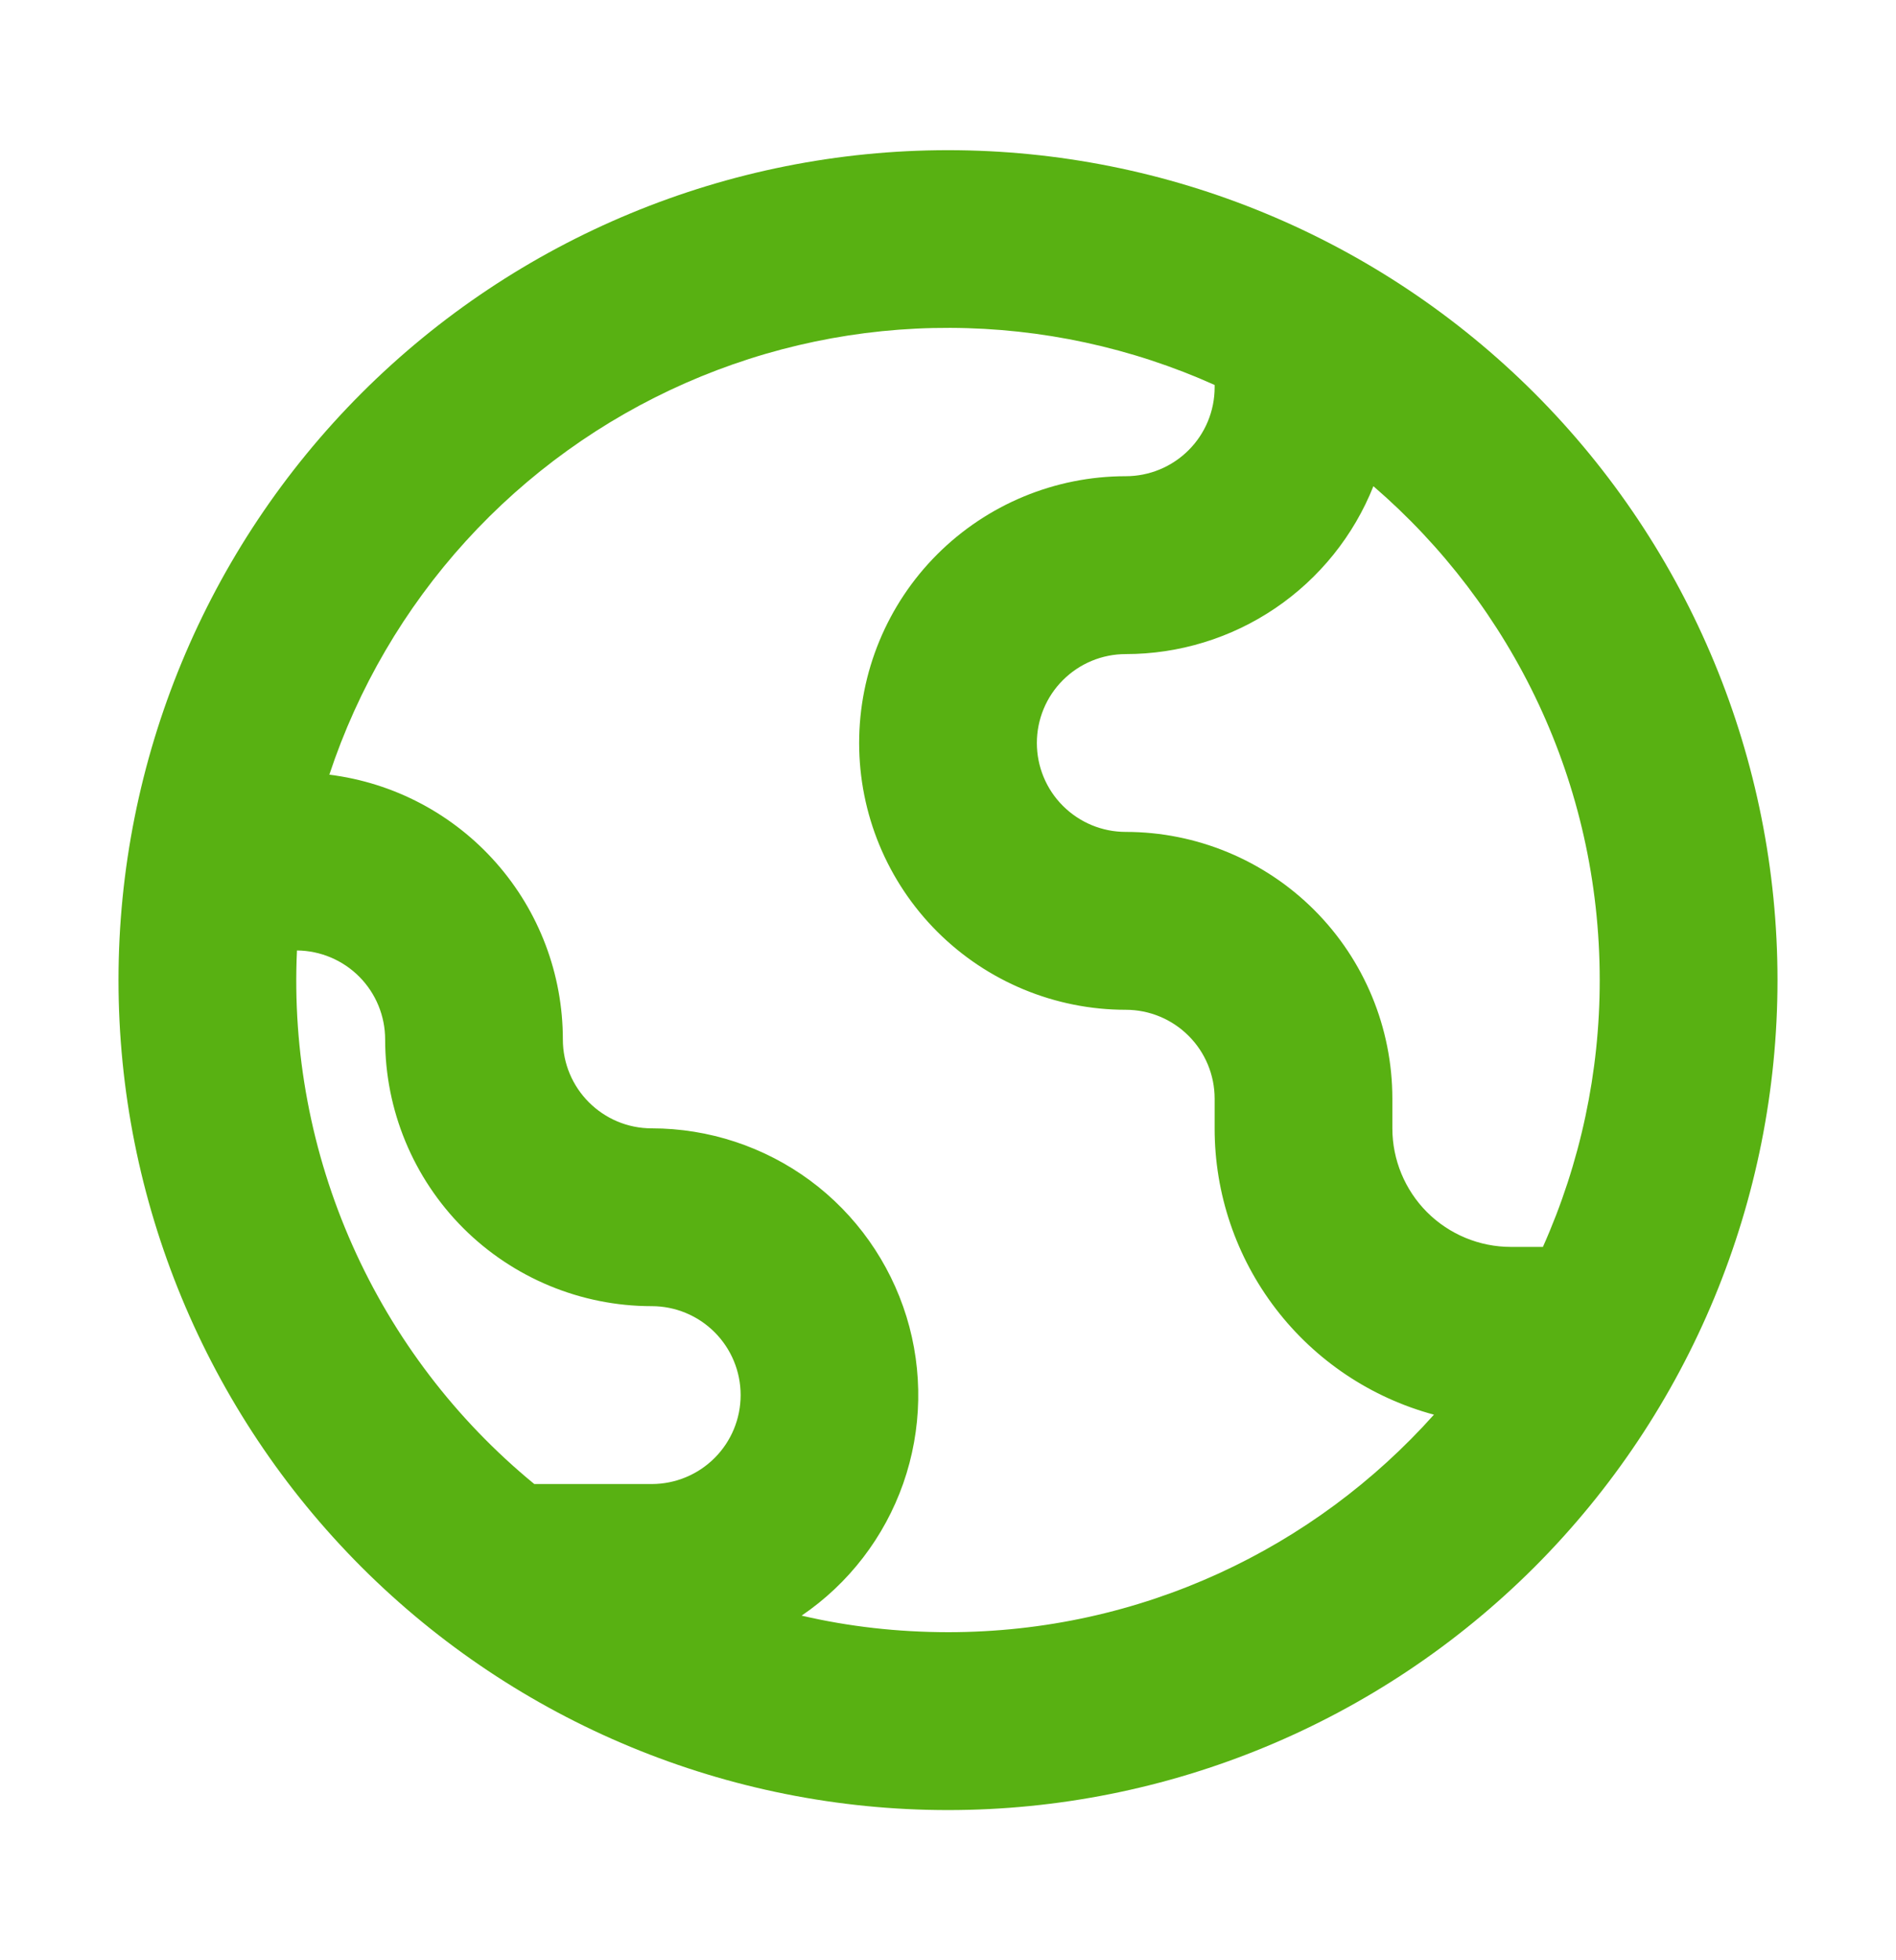 <svg width="30" height="31" viewBox="0 0 30 31" fill="none" xmlns="http://www.w3.org/2000/svg">
    <path fill-rule="evenodd" clip-rule="evenodd" d="M15 25.812C18.056 25.812 20.801 24.483 22.689 22.372C21.693 22.104 20.813 21.515 20.186 20.697C19.558 19.878 19.218 18.875 19.219 17.844V17.375C19.219 17.002 19.071 16.644 18.807 16.381C18.543 16.117 18.186 15.969 17.812 15.969C16.694 15.969 15.621 15.524 14.829 14.733C14.038 13.942 13.594 12.869 13.594 11.75C13.594 10.631 14.038 9.558 14.829 8.767C15.621 7.976 16.694 7.531 17.812 7.531C18.186 7.531 18.543 7.383 18.807 7.119C19.071 6.856 19.219 6.498 19.219 6.125V6.088C17.903 5.497 16.478 5.19 15.035 5.185C13.593 5.179 12.166 5.477 10.846 6.058C9.526 6.639 8.342 7.49 7.371 8.557C6.401 9.623 5.665 10.882 5.211 12.251C6.231 12.378 7.17 12.874 7.85 13.645C8.531 14.416 8.906 15.409 8.906 16.438C8.906 17.214 9.536 17.844 10.312 17.844C11.214 17.844 12.092 18.134 12.818 18.669C13.543 19.205 14.077 19.96 14.343 20.822C14.608 21.683 14.59 22.608 14.292 23.459C13.993 24.31 13.43 25.043 12.684 25.55C13.431 25.724 14.203 25.811 15 25.812ZM8.454 23.469H10.312C10.685 23.469 11.043 23.321 11.307 23.057C11.571 22.793 11.719 22.436 11.719 22.062C11.719 21.689 11.571 21.332 11.307 21.068C11.043 20.804 10.685 20.656 10.312 20.656C9.194 20.656 8.121 20.212 7.329 19.421C6.538 18.629 6.094 17.556 6.094 16.438C6.094 16.067 5.947 15.71 5.686 15.447C5.425 15.184 5.07 15.034 4.699 15.031C4.624 16.633 4.925 18.23 5.577 19.695C6.229 21.16 7.214 22.452 8.454 23.469ZM23.906 19.719H24.413C25.006 18.392 25.313 16.954 25.312 15.5C25.312 12.378 23.925 9.579 21.731 7.689C21.419 8.472 20.878 9.144 20.179 9.618C19.481 10.091 18.656 10.344 17.812 10.344C17.439 10.344 17.082 10.492 16.818 10.756C16.554 11.019 16.406 11.377 16.406 11.75C16.406 12.123 16.554 12.481 16.818 12.744C17.082 13.008 17.439 13.156 17.812 13.156C18.931 13.156 20.004 13.601 20.796 14.392C21.587 15.183 22.031 16.256 22.031 17.375V17.844C22.031 18.341 22.229 18.818 22.58 19.17C22.932 19.521 23.409 19.719 23.906 19.719ZM15 28.625C18.481 28.625 21.819 27.242 24.281 24.781C26.742 22.319 28.125 18.981 28.125 15.5C28.125 12.019 26.742 8.681 24.281 6.219C21.819 3.758 18.481 2.375 15 2.375C11.519 2.375 8.181 3.758 5.719 6.219C3.258 8.681 1.875 12.019 1.875 15.5C1.875 18.981 3.258 22.319 5.719 24.781C8.181 27.242 11.519 28.625 15 28.625Z" fill="#58B112"/>
</svg>
